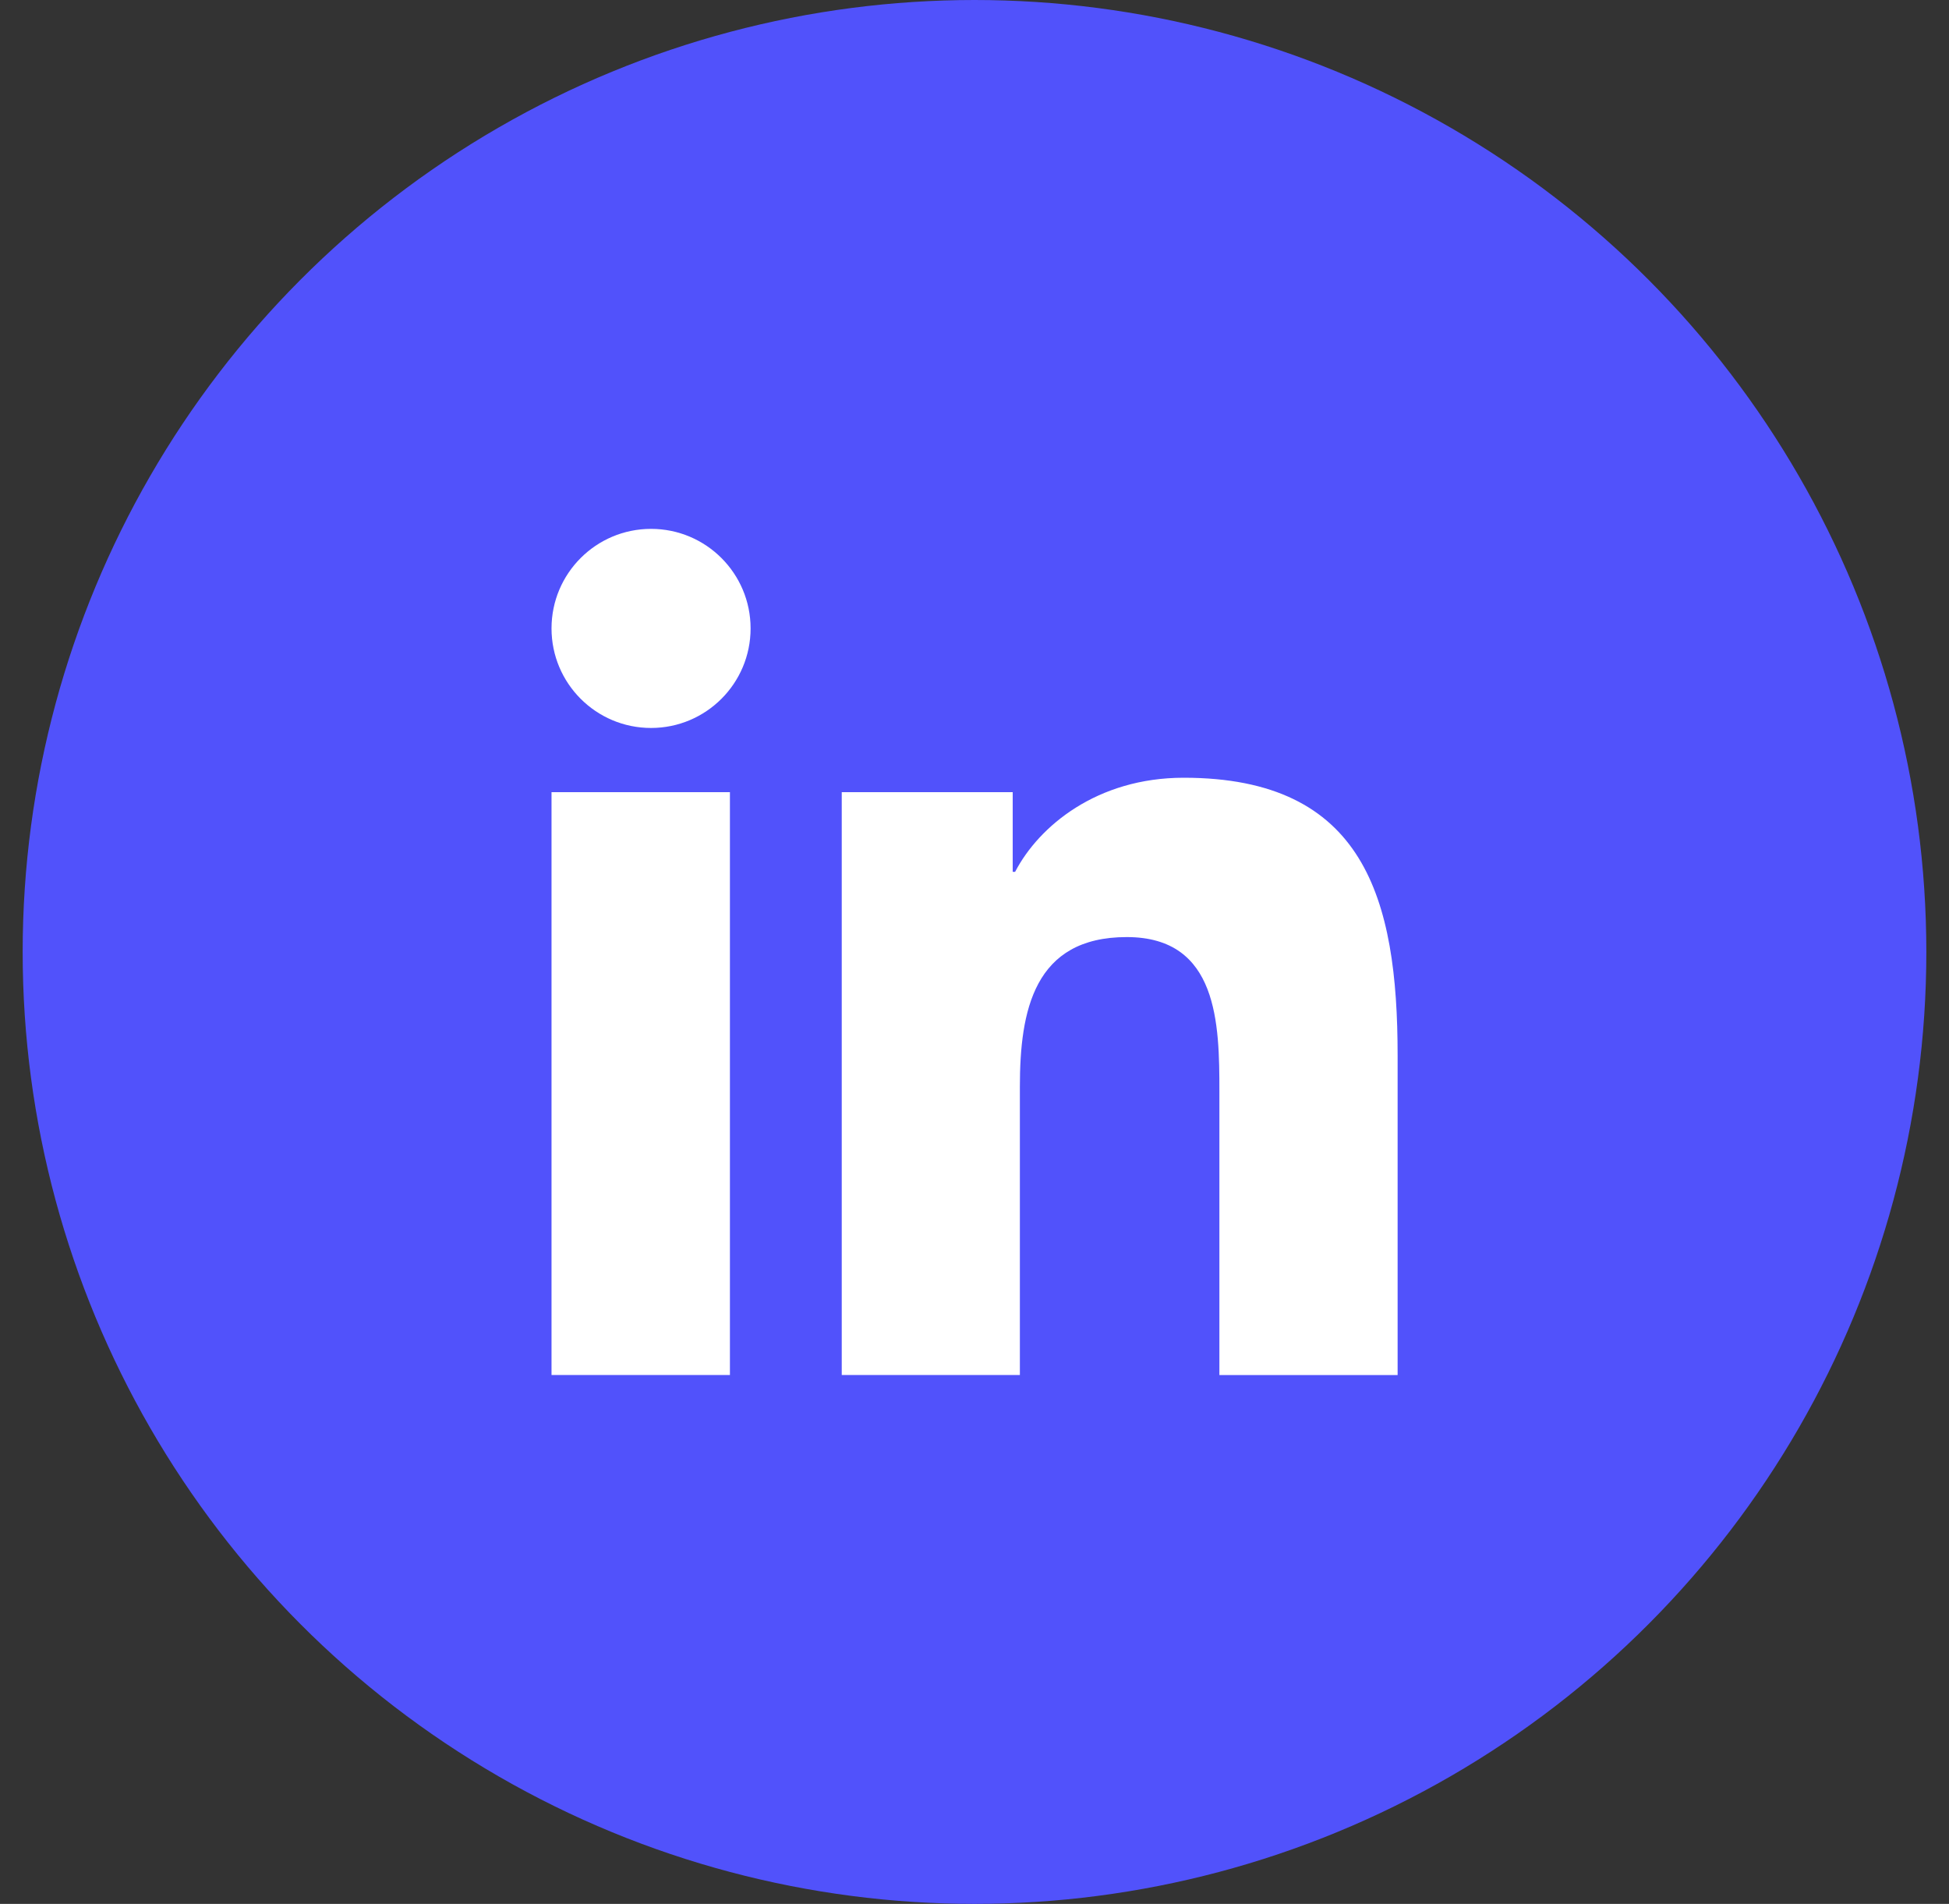<svg width="43" height="42" viewBox="0 0 43 42" fill="none" xmlns="http://www.w3.org/2000/svg">
    <rect x="0" y="0" width="43" height="42" fill="#333333" stroke="none"/>
    <circle cx="21.5" cy="21" r="21" fill="#5152FB"/>
    <path d="M14.364 16.059C15.577 16.059 16.56 15.076 16.56 13.863C16.56 12.65 15.577 11.667 14.364 11.667C13.151 11.667 12.168 12.65 12.168 13.863C12.168 15.076 13.151 16.059 14.364 16.059Z" fill="white"/>
    <path d="M18.571 17.475V30.333H22.501V23.974C22.501 22.297 22.811 20.672 24.859 20.672C26.878 20.672 26.903 22.59 26.903 24.08V30.334H30.835V23.283C30.835 19.819 30.101 17.157 26.116 17.157C24.203 17.157 22.921 18.224 22.396 19.233H22.343V17.475H18.571ZM12.168 17.475H16.104V30.333H12.168V17.475Z" fill="white"/>
</svg>
